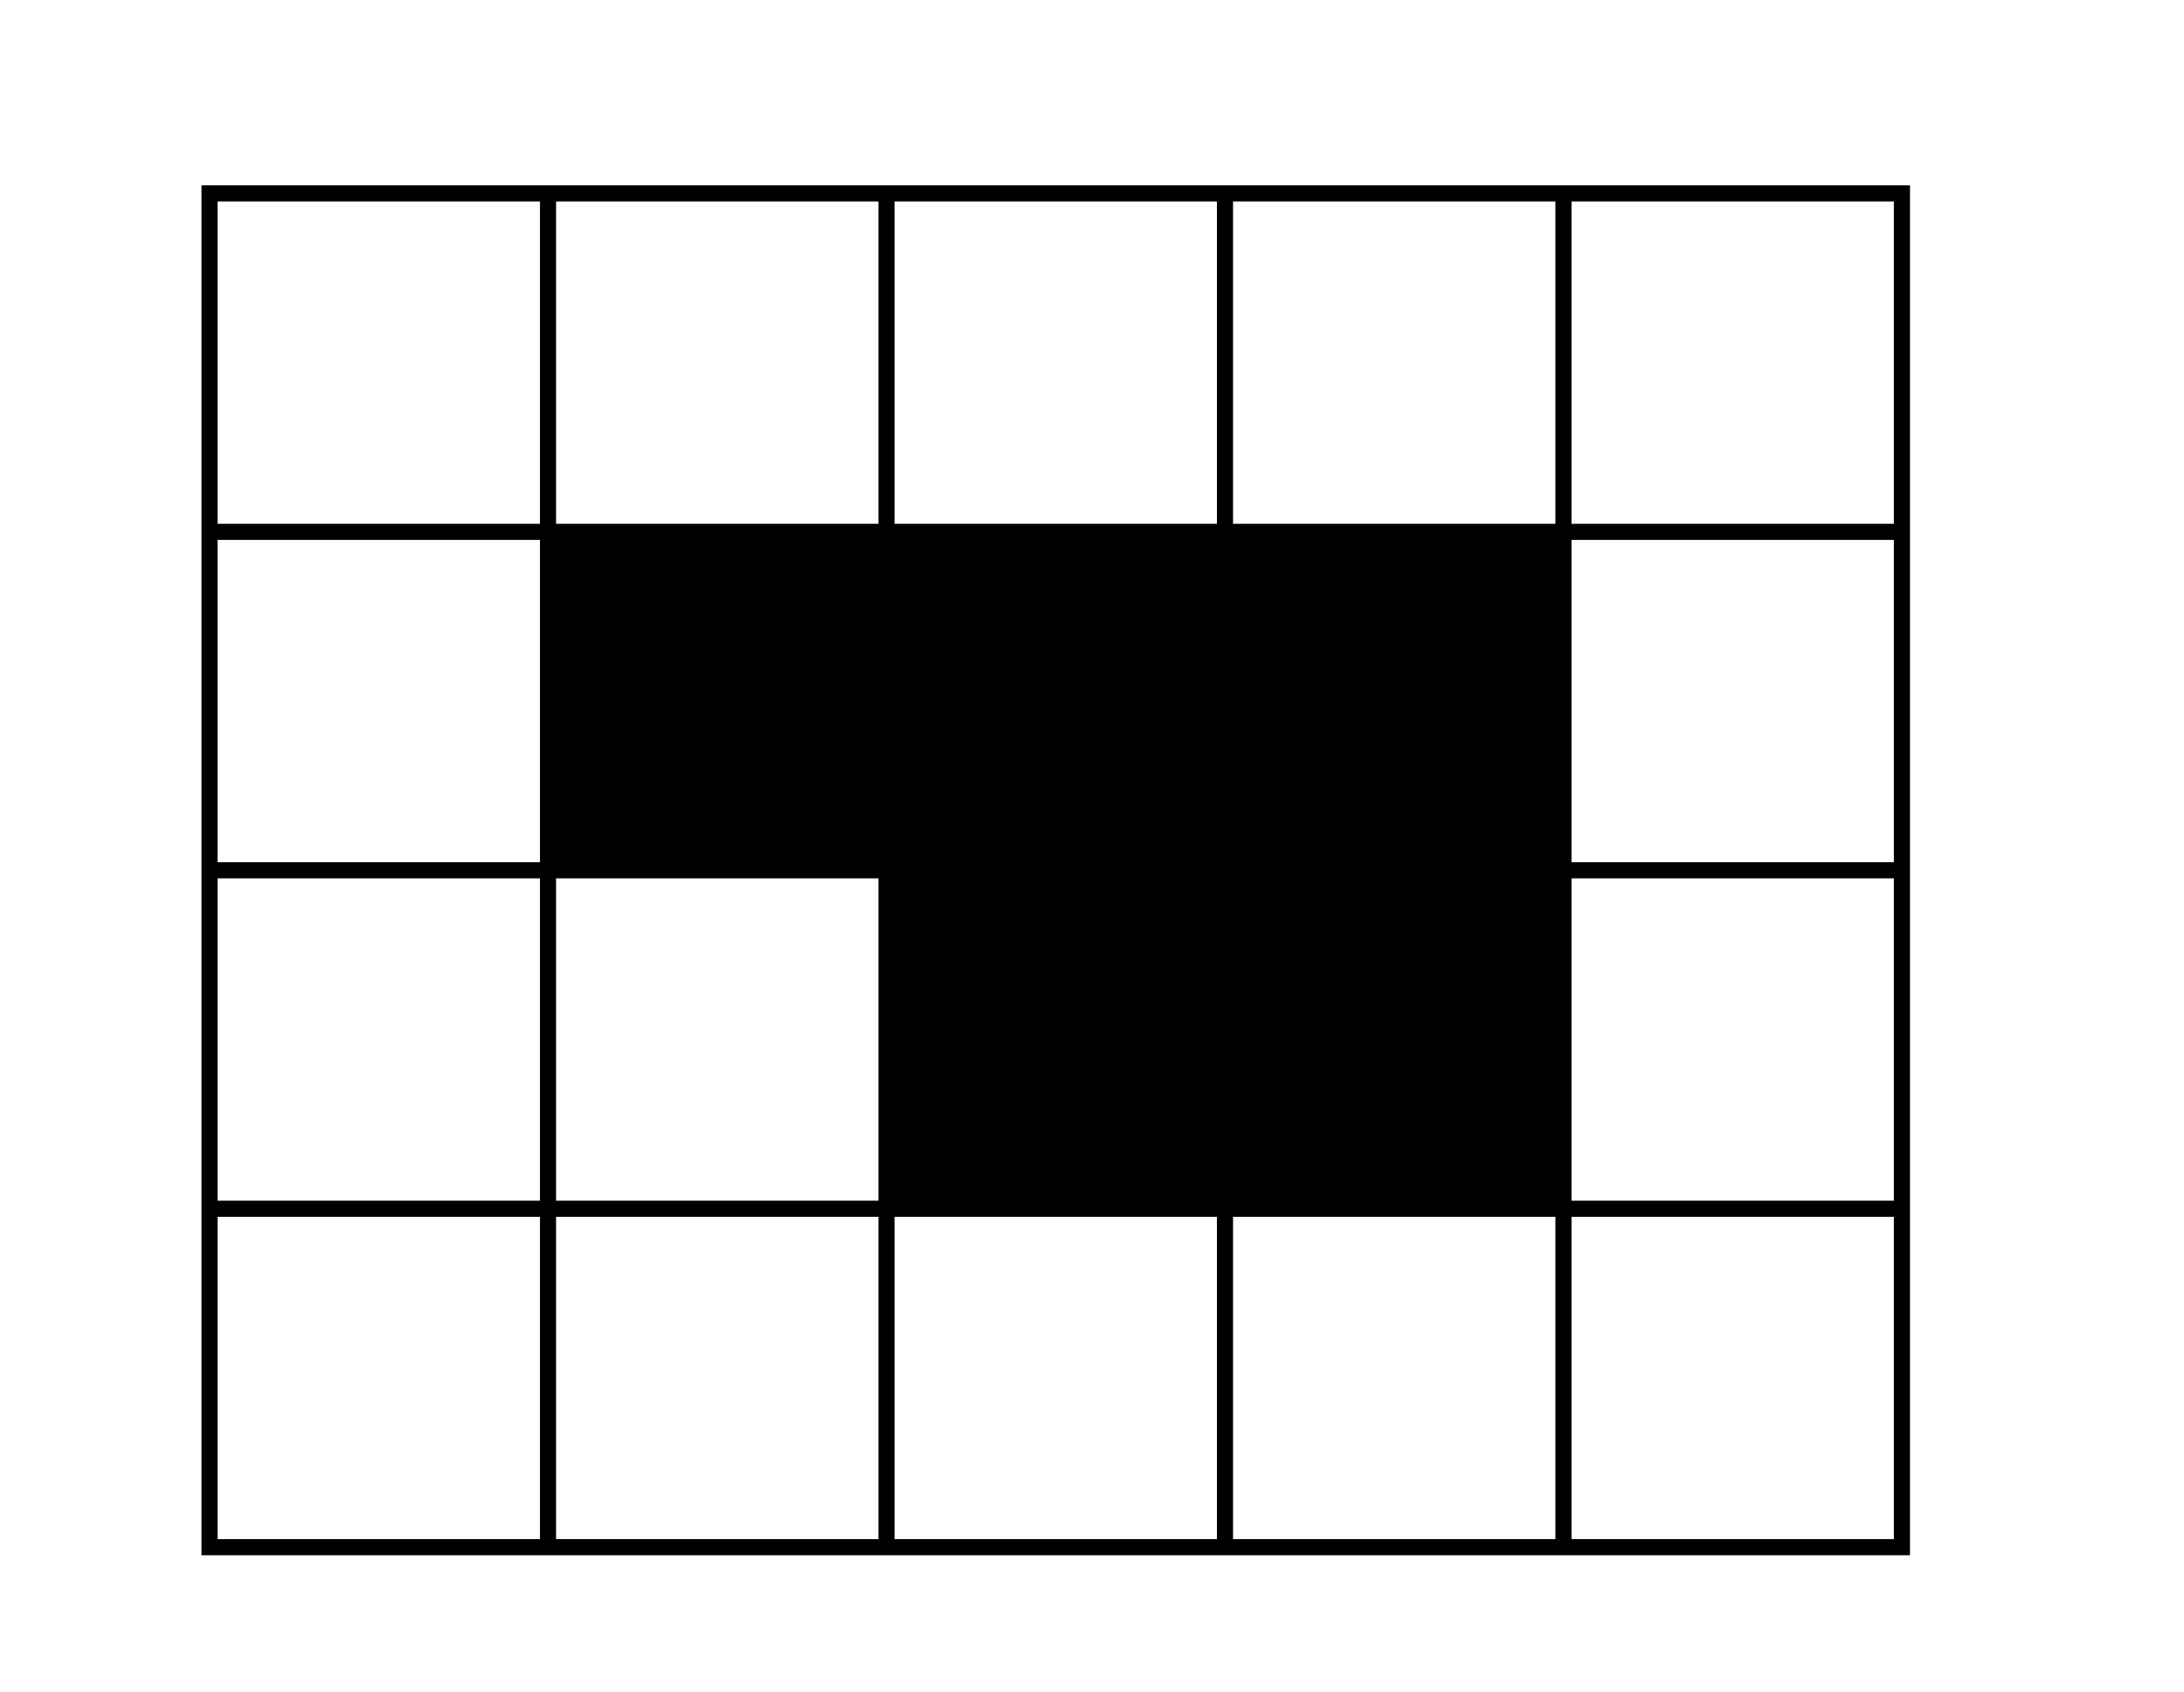 <?xml version="1.0" encoding="UTF-8" standalone="no"?>
<svg
   xmlns:dc="http://purl.org/dc/elements/1.1/"
   xmlns:cc="http://creativecommons.org/ns#"
   xmlns:rdf="http://www.w3.org/1999/02/22-rdf-syntax-ns#"
   xmlns:svg="http://www.w3.org/2000/svg"
   xmlns="http://www.w3.org/2000/svg"
   id="svg8"
   version="1.1"
   viewBox="0 0 271 210"
   height="210"
   width="271">
  <defs
     id="defs2" />
  <g
     style="display:inline"
     id="layer1">
    <path
       d="M 26,150 H 236 M 26,108 H 236 M 26,66 H 236 M 194,24 V 192 M 152,24 V 192 M 110,24 V 192 M 26,24 H 236 V 192 H 26 Z m 42,0 v 168"
       style="display:inline;fill:none;stroke:#000000;stroke-width:2;stroke-linecap:butt;stroke-linejoin:miter;stroke-miterlimit:4;stroke-dasharray:none;stroke-opacity:1"
       id="path891-8" />
    <path
       id="path916"
       d="m 68,66 v 42 h 42 v 42 h 84 V 66 Z"
       style="fill:#000000;fill-opacity:1" />
  </g>
</svg>
